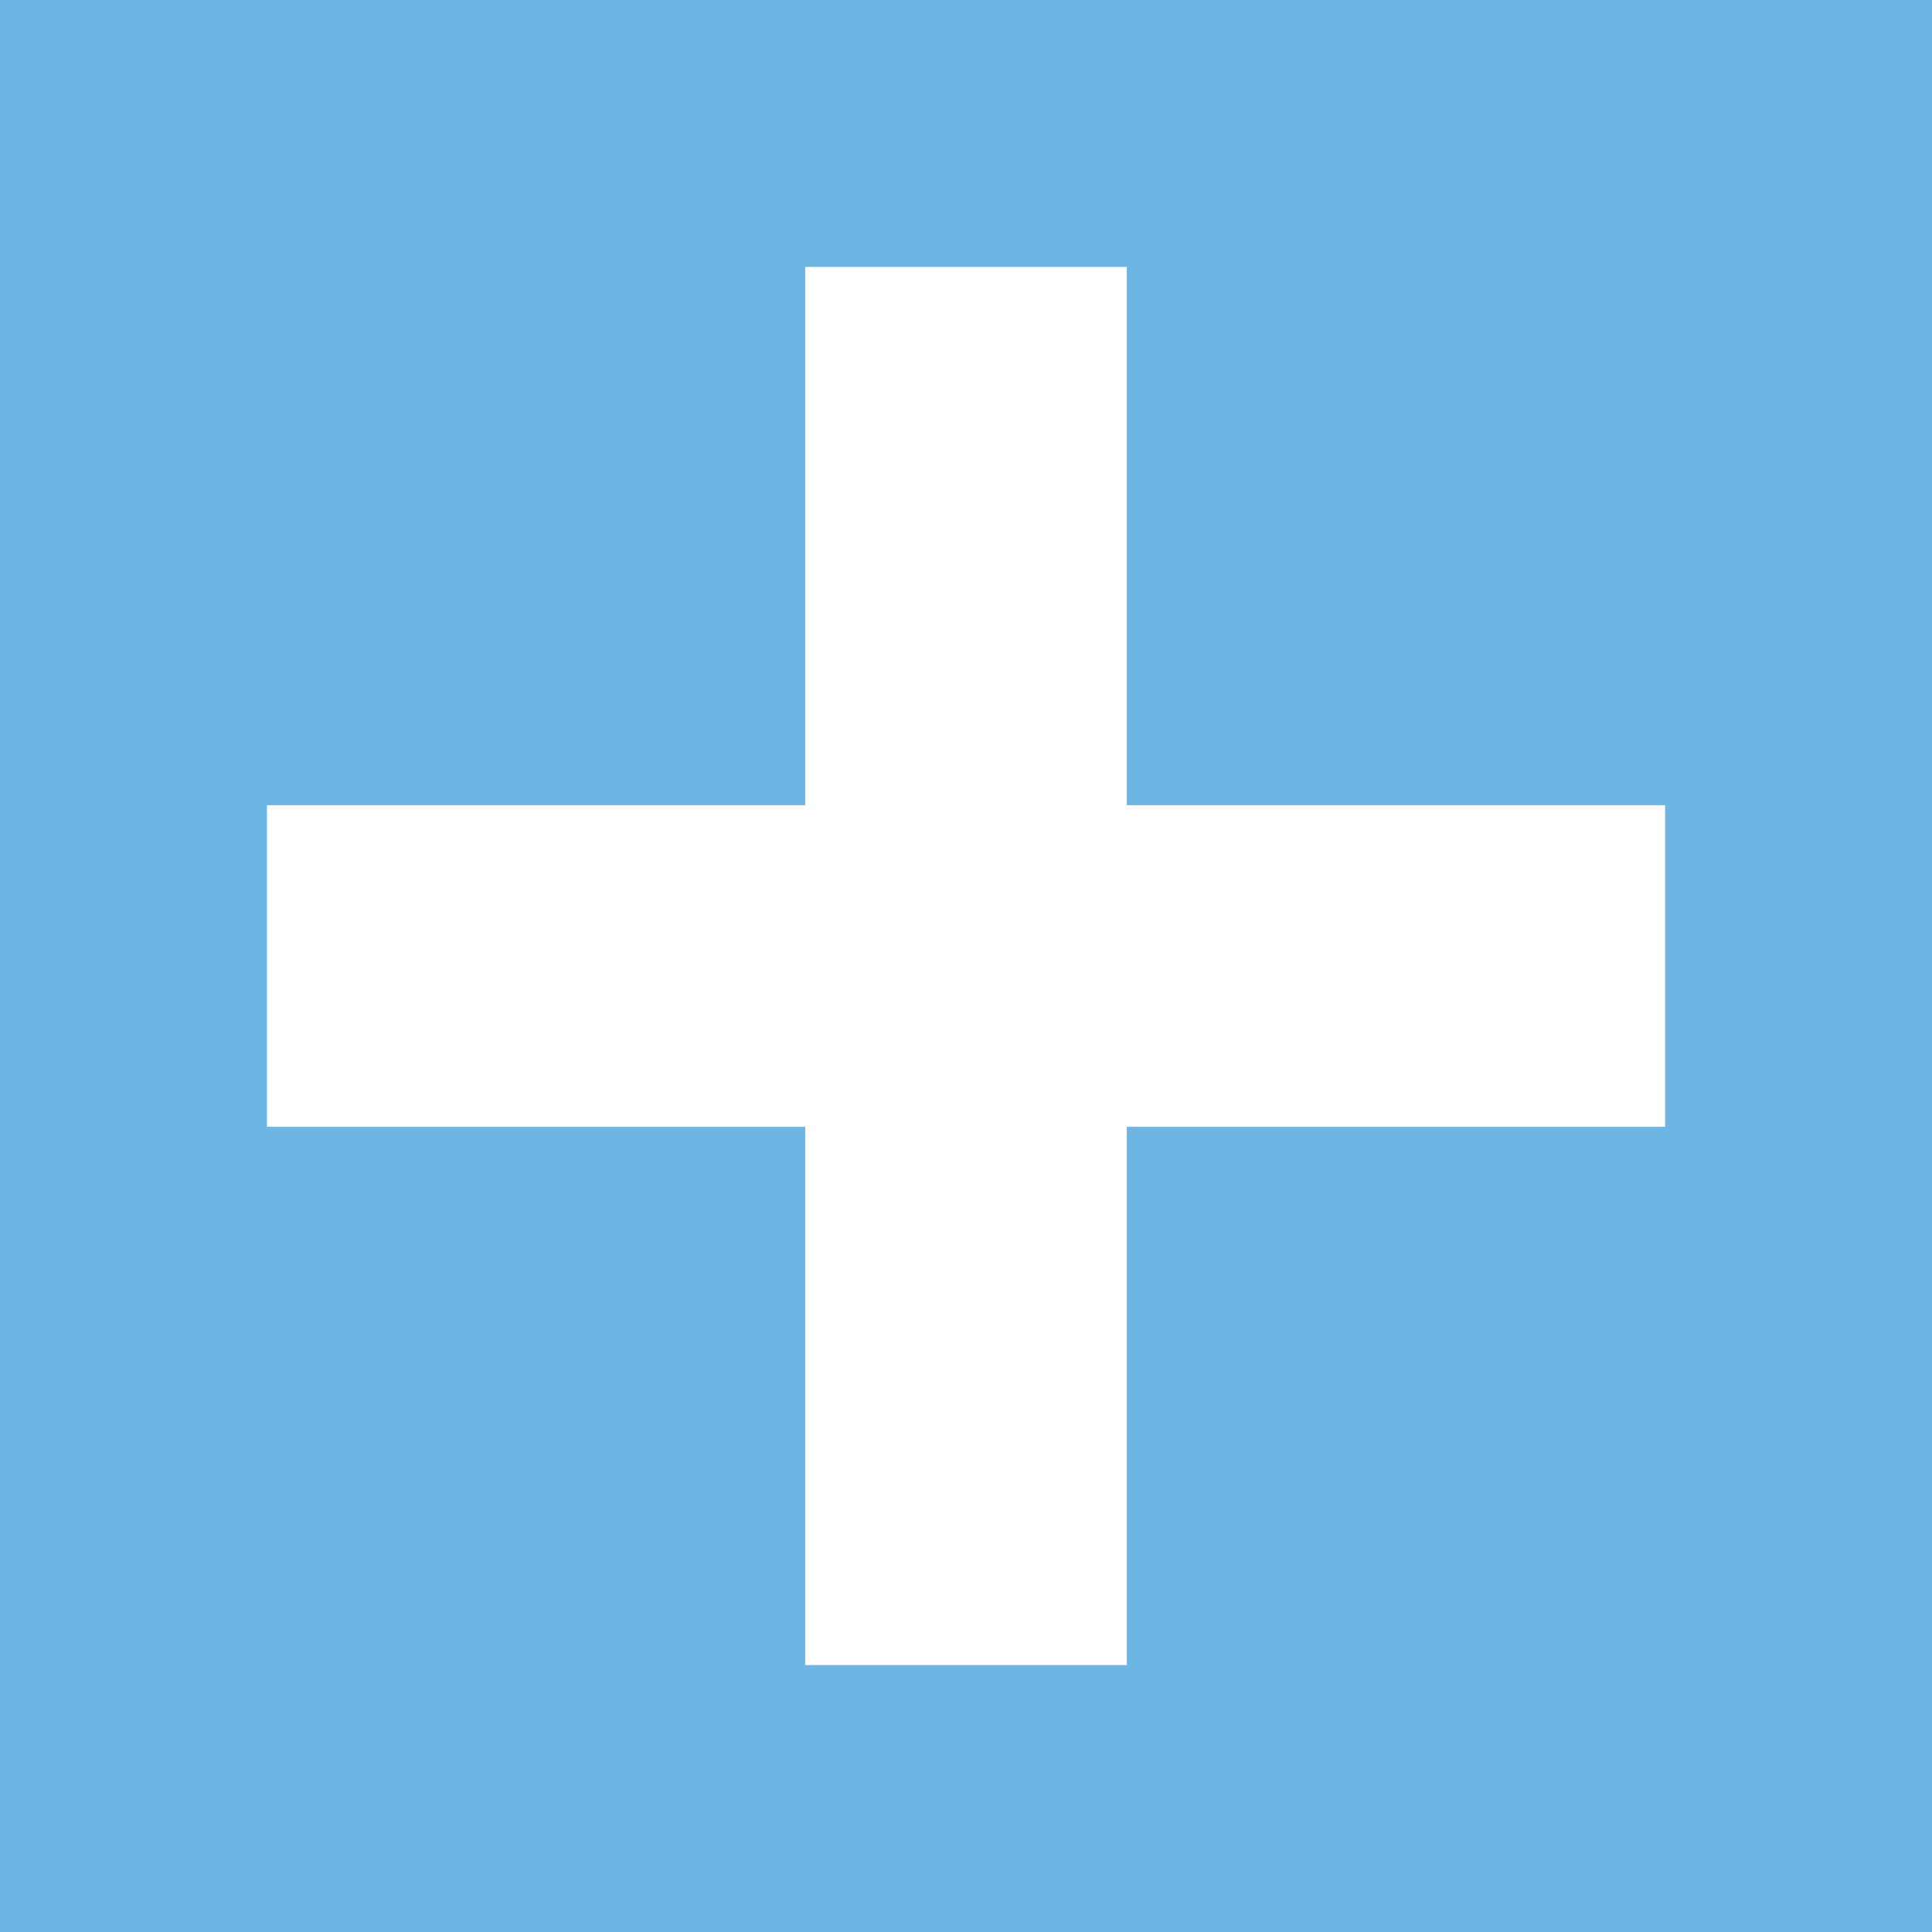 <svg width="64" height="64" viewBox="0 0 64 64" fill="none" xmlns="http://www.w3.org/2000/svg"><path d="M64 0H0V64H64V0Z" fill="#6DB6E4" /><path d="M37.327 8.843H26.673V55.157H37.327V8.843Z" fill="white" /><path d="M55.158 26.673H8.843V37.327H55.158V26.673Z" fill="white" /></svg> 